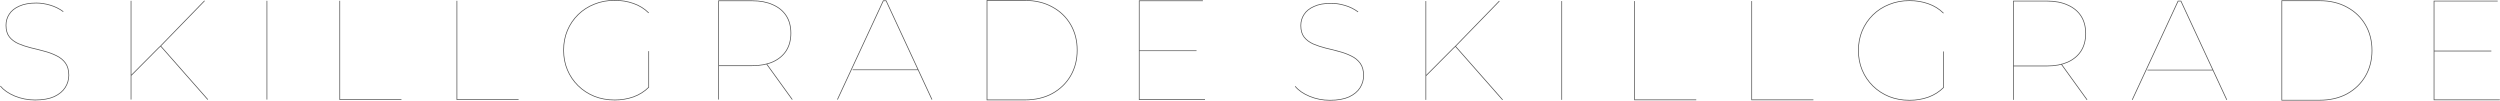 <svg width="7086" height="286" viewBox="0 0 7086 286" fill="none" xmlns="http://www.w3.org/2000/svg">
<path d="M7061.45 144.6C7000.37 144.6 6960.12 144.6 6899.05 144.6M7085.45 283H6899.05V3H7079.45" stroke="#4F4F4F" stroke-width="2"/>
<path d="M6467.58 283V284H6468.58H6574.58C6604.32 284 6630.35 277.971 6652.65 265.879L6652.66 265.875C6674.95 253.524 6692.28 236.732 6704.64 215.503C6717.01 194.268 6723.18 170.091 6723.18 143C6723.18 115.909 6717.01 91.732 6704.64 70.497C6692.28 49.267 6674.95 32.607 6652.66 20.523C6630.35 8.163 6604.32 2 6574.58 2H6468.58H6467.58V3V283Z" stroke="#4F4F4F" stroke-width="2"/>
<path d="M6043.59 283L6173.59 3H6181.59L6311.59 283M6086.79 198.6C6157.86 198.6 6201.33 198.6 6272.4 198.6" stroke="#4F4F4F" stroke-width="2"/>
<path d="M5706.86 283V3H5801.66C5824.59 3 5844.19 6.733 5860.46 14.2C5876.99 21.4 5889.66 31.8 5898.46 45.4C5907.26 59 5911.66 75.533 5911.66 95C5911.66 114.2 5907.26 130.733 5898.46 144.6C5889.66 158.2 5876.99 168.733 5860.46 176.2C5844.19 183.4 5824.59 187 5801.66 187H5707.42M5842.92 182.243L5915.66 283" stroke="#4F4F4F" stroke-width="2"/>
<path d="M5508.69 37.401C5496.69 25.401 5482.29 16.467 5465.49 10.601C5448.96 4.734 5431.23 1.801 5412.29 1.801C5391.49 1.801 5372.29 5.401 5354.69 12.601C5337.09 19.534 5321.76 29.401 5308.69 42.201C5295.63 55.001 5285.49 69.934 5278.29 87.001C5271.09 104.067 5267.49 122.734 5267.49 143.001C5267.49 163.267 5271.09 181.934 5278.29 199.001C5285.49 216.067 5295.63 231.001 5308.69 243.801C5321.76 256.601 5337.09 266.601 5354.69 273.801C5372.29 280.734 5391.49 284.201 5412.29 284.201C5431.23 284.201 5448.96 281.267 5465.49 275.401C5482.29 269.267 5496.69 260.201 5508.69 248.201V145.801" stroke="#4F4F4F" stroke-width="2"/>
<path d="M4965.06 3V283H5139.86" stroke="#4F4F4F" stroke-width="2"/>
<path d="M4633.03 3V283H4807.83" stroke="#4F4F4F" stroke-width="2"/>
<path d="M4426.58 3V283" stroke="#4F4F4F" stroke-width="2"/>
<path d="M4041.42 215L4119.42 136.6L4124.22 132.2L4249.82 3M4041.42 283V3M4125.22 131.163L4259.02 283" stroke="#4F4F4F" stroke-width="2"/>
<path d="M3671 244.6C3680.33 256.067 3693.93 265.534 3711.8 273C3729.93 280.467 3749.13 284.2 3769.4 284.2C3791.53 284.2 3809.67 281 3823.8 274.6C3837.93 267.934 3848.33 259.267 3855 248.6C3861.67 237.934 3865 226.467 3865 214.2C3865 199.8 3861.8 188.2 3855.4 179.4C3849 170.6 3840.47 163.667 3829.8 158.6C3819.13 153.267 3807.53 149 3795 145.8C3782.47 142.334 3769.8 139.134 3757 136.2C3744.47 133 3732.87 129.134 3722.2 124.6C3711.53 119.8 3703 113.4 3696.6 105.4C3690.2 97.134 3687 86.2 3687 72.6C3687 60.867 3690.07 50.334 3696.2 41C3702.33 31.4 3711.8 23.8 3724.6 18.2C3737.4 12.334 3753.53 9.4 3773 9.4C3785.53 9.4 3798.6 11.4 3812.2 15.4C3825.8 19.4 3838.2 25.534 3849.4 33.8" stroke="#4F4F4F" stroke-width="2"/>
<path d="M3391.45 143.799C3330.37 143.799 3290.12 143.799 3229.05 143.799M3415.45 282.199H3229.05V2.199H3409.45" stroke="#4F4F4F" stroke-width="2"/>
<path d="M2797.58 282.199V283.199H2798.58H2904.58C2934.32 283.199 2960.35 277.171 2982.65 265.078L2982.66 265.074C3004.95 252.723 3022.28 235.931 3034.64 214.702C3047.01 193.467 3053.18 169.29 3053.18 142.199C3053.18 115.108 3047.01 90.931 3034.64 69.696C3022.28 48.467 3004.95 31.806 2982.66 19.722C2960.35 7.362 2934.32 1.199 2904.58 1.199H2798.58H2797.58V2.199V282.199Z" stroke="#4F4F4F" stroke-width="2"/>
<path d="M2373.59 282.199L2503.59 2.199H2511.59L2641.59 282.199M2416.79 197.799C2487.86 197.799 2531.33 197.799 2602.4 197.799" stroke="#4F4F4F" stroke-width="2"/>
<path d="M2036.86 282.199V2.199H2131.66C2154.59 2.199 2174.19 5.933 2190.46 13.399C2206.99 20.599 2219.66 30.999 2228.46 44.599C2237.26 58.199 2241.66 74.733 2241.66 94.199C2241.66 113.399 2237.26 129.933 2228.46 143.799C2219.66 157.399 2206.99 167.933 2190.46 175.399C2174.19 182.599 2154.59 186.199 2131.66 186.199H2037.42M2172.92 181.442L2245.66 282.199" stroke="#4F4F4F" stroke-width="2"/>
<path d="M1838.69 36.6C1826.69 24.6 1812.29 15.667 1795.49 9.8C1778.96 3.933 1761.23 1 1742.29 1C1721.49 1 1702.29 4.6 1684.69 11.8C1667.09 18.733 1651.76 28.6 1638.69 41.4C1625.63 54.2 1615.49 69.133 1608.29 86.2C1601.09 103.267 1597.49 121.933 1597.49 142.2C1597.49 162.467 1601.09 181.133 1608.29 198.2C1615.49 215.267 1625.63 230.2 1638.69 243C1651.76 255.8 1667.09 265.8 1684.69 273C1702.29 279.933 1721.49 283.4 1742.29 283.4C1761.23 283.4 1778.96 280.467 1795.49 274.6C1812.29 268.467 1826.69 259.4 1838.69 247.4V145" stroke="#4F4F4F" stroke-width="2"/>
<path d="M1295.06 2.199V282.199H1469.86" stroke="#4F4F4F" stroke-width="2"/>
<path d="M963.031 2.199V282.199H1137.83" stroke="#4F4F4F" stroke-width="2"/>
<path d="M756.578 2.199V282.199" stroke="#4F4F4F" stroke-width="2"/>
<path d="M371.417 214.199L449.417 135.799L454.217 131.399L579.817 2.199M371.417 282.199V2.199M455.225 130.363L589.017 282.199" stroke="#4F4F4F" stroke-width="2"/>
<path d="M1 243.8C10.333 255.266 23.933 264.733 41.8 272.2C59.933 279.666 79.133 283.4 99.4 283.4C121.533 283.4 139.667 280.2 153.8 273.8C167.933 267.133 178.333 258.466 185 247.8C191.667 237.133 195 225.666 195 213.4C195 199 191.8 187.4 185.4 178.6C179 169.8 170.467 162.866 159.8 157.8C149.133 152.466 137.533 148.2 125 145C112.467 141.533 99.8 138.333 87 135.4C74.467 132.2 62.867 128.333 52.2 123.8C41.533 119 33 112.6 26.6 104.6C20.2 96.333 17 85.4 17 71.8C17 60.066 20.067 49.533 26.2 40.2C32.333 30.6 41.8 23 54.6 17.4C67.4 11.533 83.533 8.6 103 8.6C115.533 8.6 128.6 10.6 142.2 14.6C155.8 18.6 168.2 24.733 179.4 33" stroke="#4F4F4F" stroke-width="2"/>
</svg>
